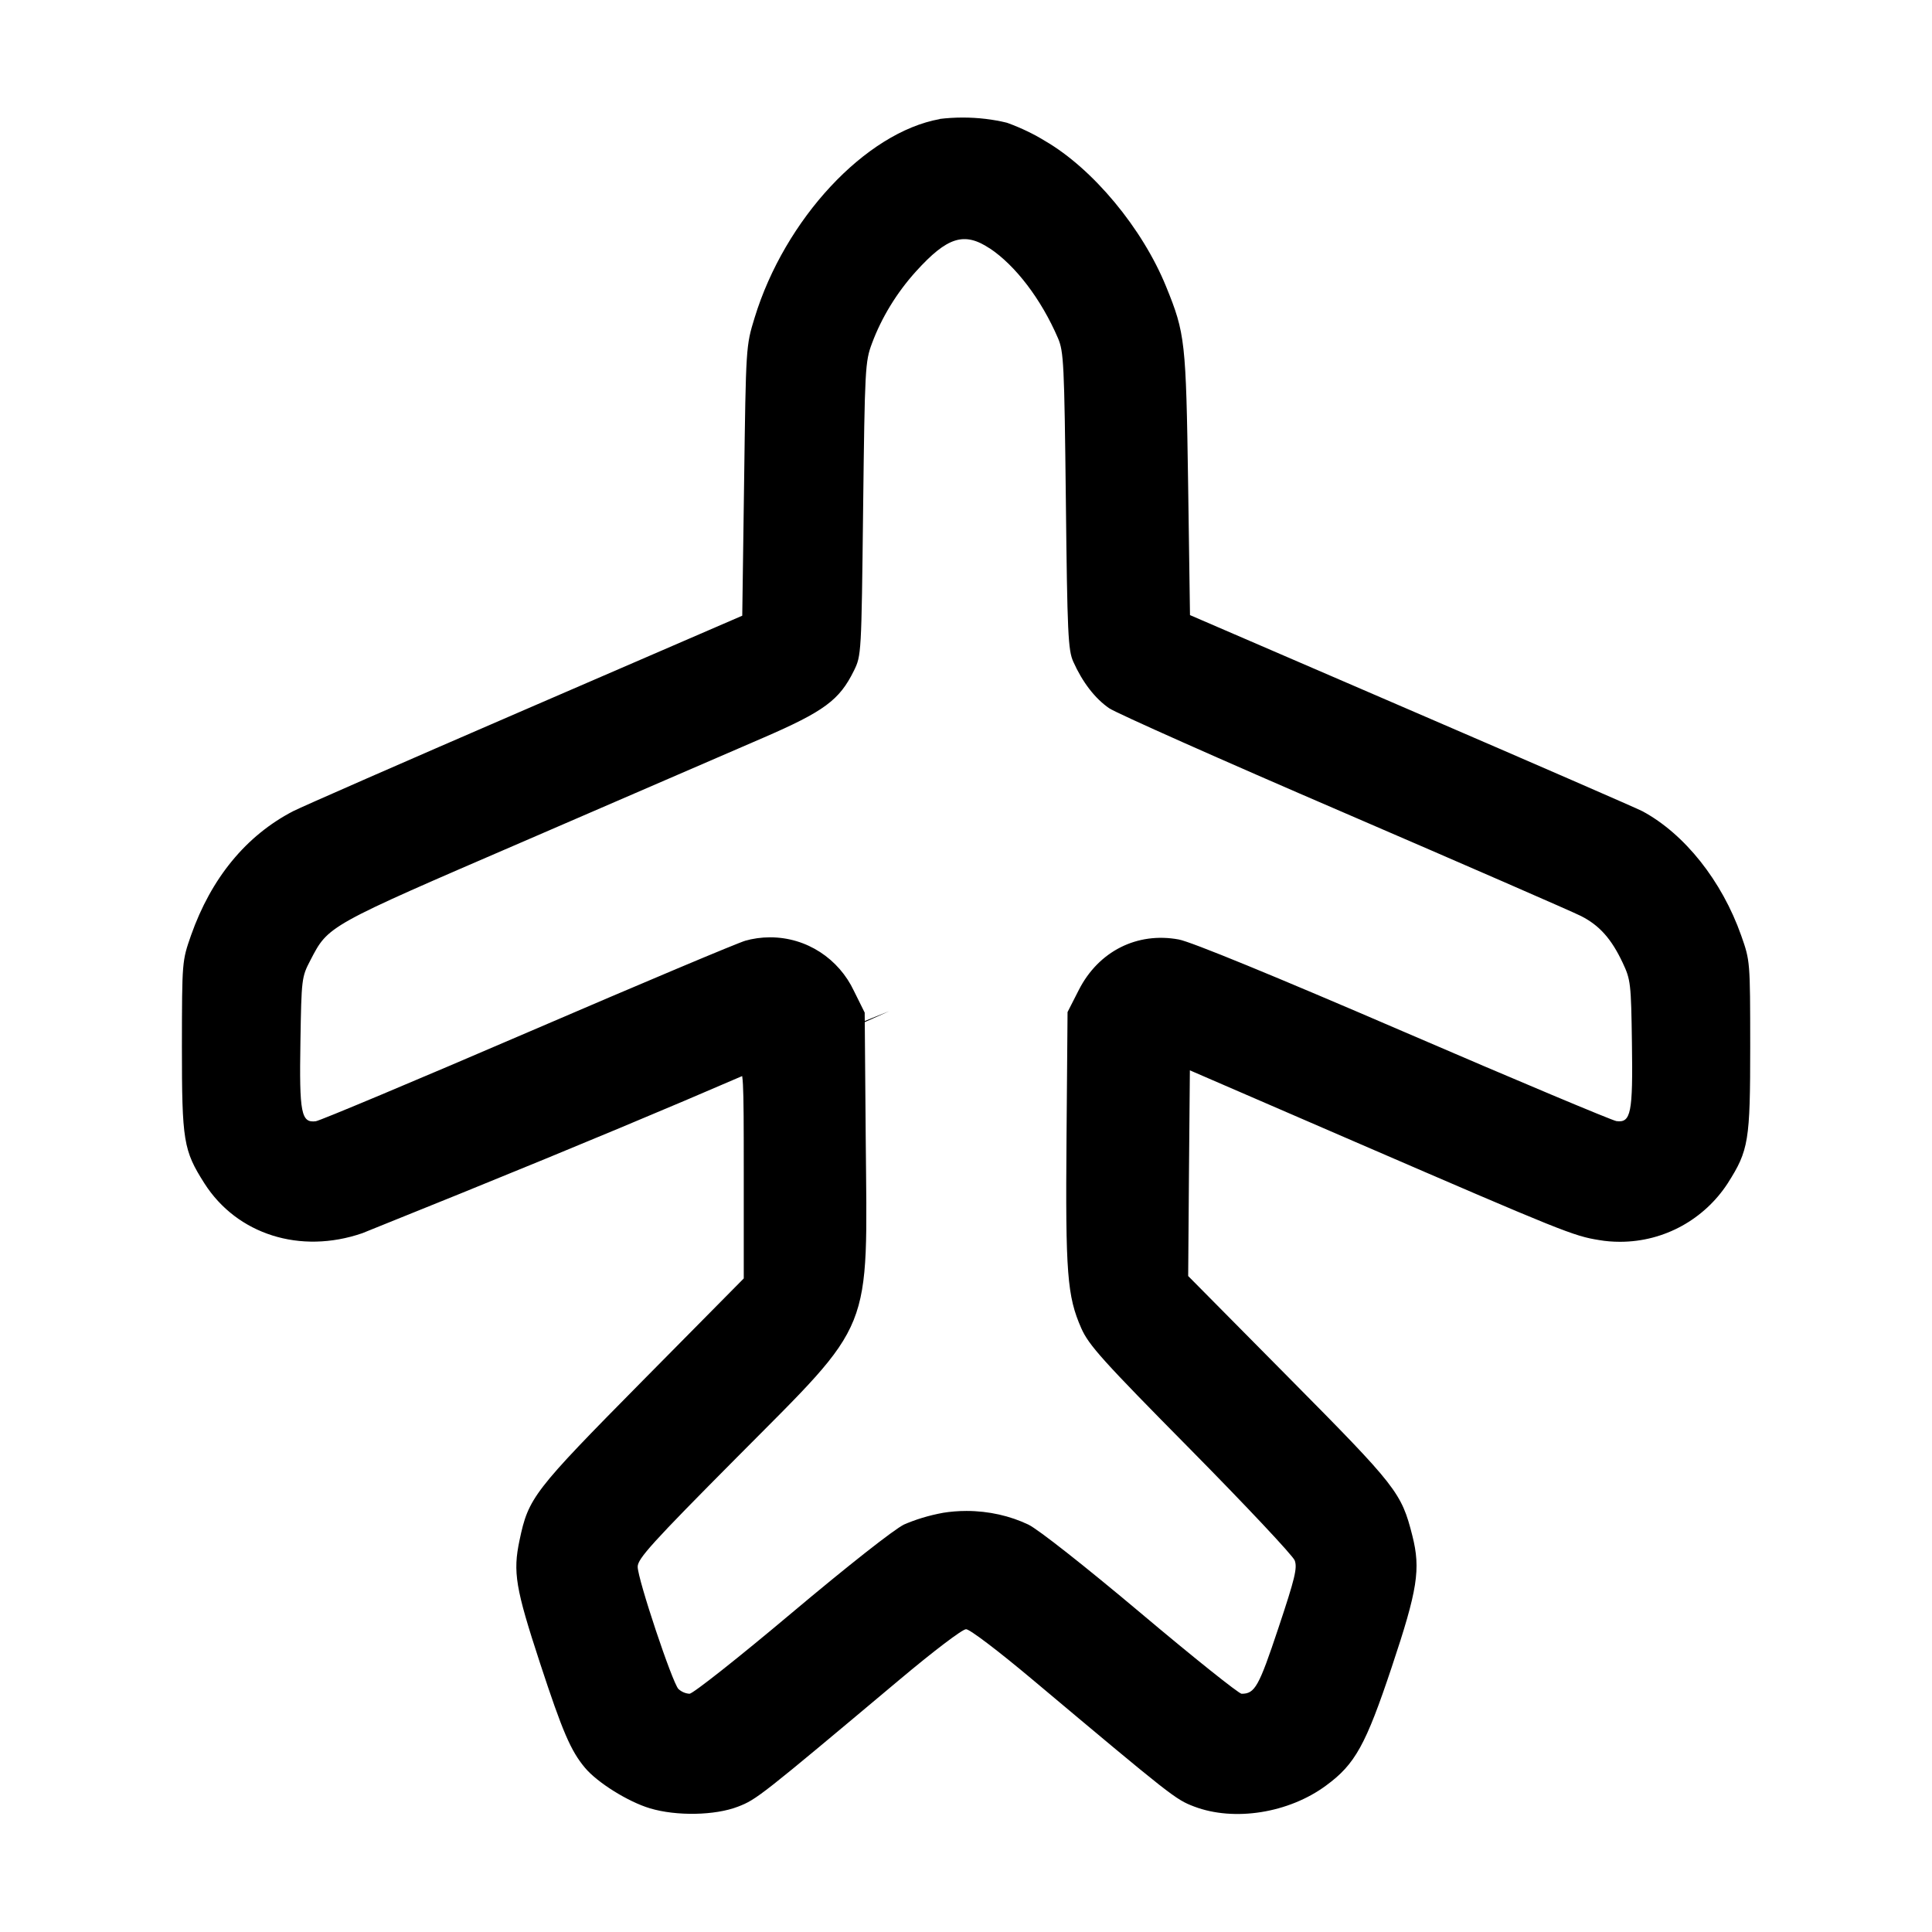 <!-- Generated by IcoMoon.io -->
<svg version="1.1" xmlns="http://www.w3.org/2000/svg" width="32" height="32" viewBox="0 0 32 32">
<title>airplane</title>
<path d="M15.567 1.972c-1.231 0.221-2.569 1.657-3.069 3.293-0.143 0.467-0.143 0.472-0.173 2.7l-0.031 2.233-3.6 1.557c-1.98 0.856-3.708 1.613-3.839 1.681-0.779 0.404-1.357 1.109-1.691 2.056-0.149 0.427-0.149 0.428-0.151 1.84 0 1.568 0.025 1.721 0.372 2.267 0.54 0.848 1.589 1.18 2.615 0.827 4.637-1.863 6.688-2.762 8.729-3.678l-2.503 1.003c0.088-0.047 0.093 0.051 0.093 1.688v1.736l-1.673 1.692c-1.813 1.835-1.893 1.939-2.041 2.645-0.112 0.529-0.067 0.793 0.339 2.033 0.373 1.137 0.509 1.453 0.745 1.735 0.207 0.247 0.715 0.563 1.075 0.671 0.439 0.132 1.079 0.12 1.459-0.027 0.308-0.119 0.369-0.168 2.671-2.099 0.568-0.477 1.045-0.84 1.107-0.84s0.539 0.363 1.107 0.84c2.308 1.937 2.363 1.98 2.671 2.097 0.663 0.252 1.567 0.109 2.185-0.348 0.481-0.353 0.656-0.669 1.088-1.963 0.429-1.284 0.481-1.62 0.341-2.175-0.181-0.715-0.257-0.811-2.045-2.616l-1.668-1.685 0.013-1.703 0.015-1.704 2.747 1.189c3.433 1.485 3.609 1.556 4.035 1.623 0.103 0.018 0.221 0.028 0.342 0.028 0.745 0 1.4-0.383 1.78-0.962l0.005-0.008c0.347-0.545 0.372-0.699 0.372-2.267-0.001-1.408-0.001-1.415-0.149-1.835-0.32-0.907-0.939-1.685-1.637-2.060-0.073-0.040-1.789-0.787-3.813-1.66l-3.68-1.588-0.031-2.175c-0.035-2.363-0.048-2.489-0.364-3.265-0.393-0.967-1.212-1.952-2.005-2.413-0.183-0.113-0.394-0.215-0.615-0.296l-0.025-0.008c-0.217-0.053-0.467-0.084-0.723-0.084-0.133 0-0.264 0.008-0.392 0.024l0.015-0.002zM16.391 4.112c0.428 0.284 0.855 0.844 1.132 1.488 0.096 0.223 0.105 0.421 0.131 2.693 0.024 2.205 0.037 2.475 0.123 2.667 0.152 0.34 0.361 0.611 0.595 0.771 0.119 0.081 1.868 0.86 3.887 1.729 2.019 0.871 3.785 1.64 3.927 1.712 0.305 0.155 0.504 0.377 0.691 0.775 0.132 0.28 0.139 0.341 0.153 1.333 0.017 1.155-0.016 1.321-0.257 1.289-0.072-0.011-1.66-0.677-3.531-1.484-2.143-0.924-3.516-1.487-3.717-1.524-0.689-0.128-1.329 0.193-1.656 0.835l-0.187 0.367-0.017 2.073c-0.019 2.257 0.011 2.633 0.244 3.163 0.124 0.281 0.349 0.532 1.811 2.011 0.917 0.929 1.693 1.755 1.724 1.835 0.047 0.123 0.005 0.297-0.271 1.124-0.323 0.969-0.388 1.085-0.608 1.085-0.045 0-0.797-0.6-1.669-1.335-0.936-0.787-1.7-1.388-1.863-1.467-0.301-0.143-0.653-0.226-1.025-0.226-0.135 0-0.268 0.011-0.397 0.032l0.014-0.002c-0.247 0.045-0.466 0.113-0.673 0.204l0.020-0.008c-0.163 0.079-0.927 0.68-1.863 1.467-0.875 0.736-1.632 1.335-1.689 1.335-0.071-0.005-0.134-0.034-0.183-0.079l0 0c-0.101-0.103-0.675-1.82-0.675-2.025 0-0.133 0.236-0.395 1.645-1.813 2.281-2.297 2.16-1.995 2.132-5.296l-0.017-2.069-0.179-0.361c-0.249-0.527-0.777-0.886-1.388-0.886-0.145 0-0.285 0.020-0.417 0.058l0.011-0.003c-0.117 0.031-1.737 0.713-3.6 1.515s-3.445 1.465-3.517 1.476c-0.244 0.032-0.276-0.132-0.256-1.316 0.017-1.043 0.020-1.073 0.164-1.348 0.301-0.58 0.267-0.561 3.557-1.981l3.937-1.703c1.019-0.441 1.269-0.627 1.509-1.113 0.124-0.253 0.125-0.271 0.153-2.681 0.028-2.333 0.033-2.439 0.147-2.743 0.159-0.427 0.411-0.84 0.729-1.191 0.519-0.573 0.799-0.66 1.22-0.381z"></path>
</svg>
